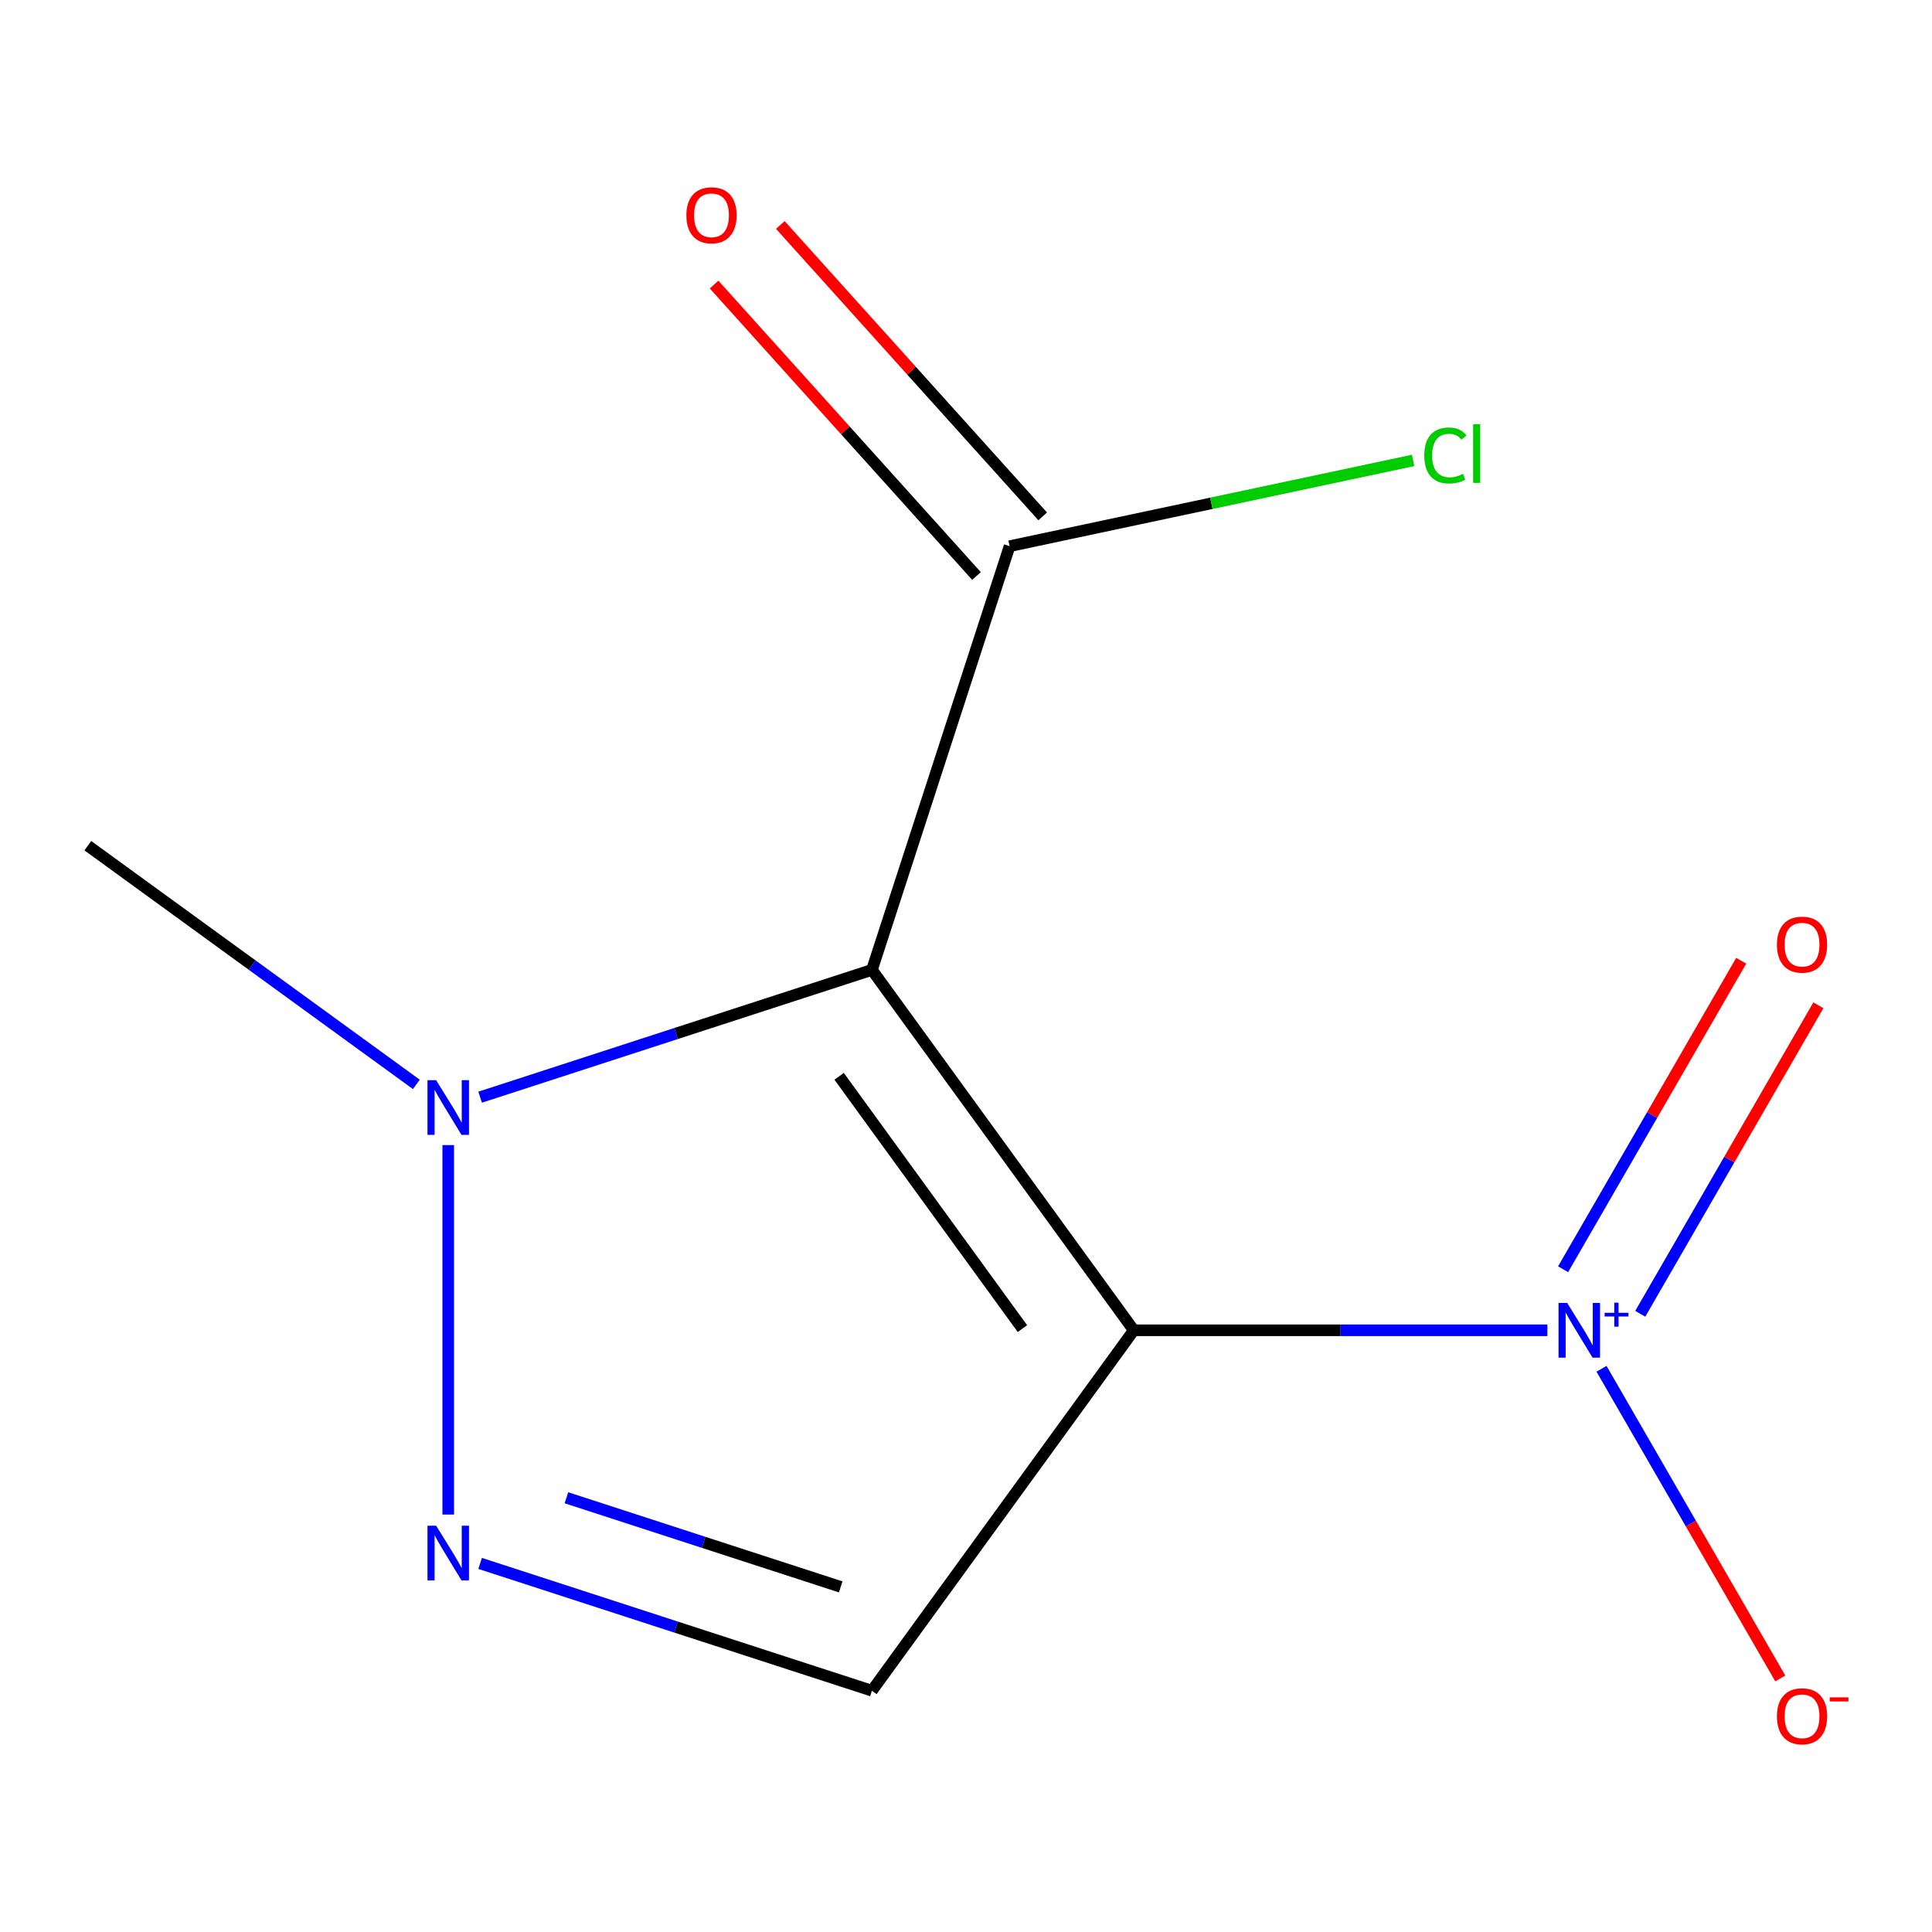 <?xml version='1.0' encoding='iso-8859-1'?>
<svg version='1.1' baseProfile='full'
              xmlns='http://www.w3.org/2000/svg'
                      xmlns:rdkit='http://www.rdkit.org/xml'
                      xmlns:xlink='http://www.w3.org/1999/xlink'
                  xml:space='preserve'
width='1000px' height='1000px' viewBox='0 0 1000 1000'>
<!-- END OF HEADER -->
<rect style='opacity:1.0;fill:#FFFFFF;stroke:none' width='1000' height='1000' x='0' y='0'> </rect>
<path class='bond-0' d='M 586.847,688.56 L 451.31,502.009' style='fill:none;fill-rule:evenodd;stroke:#000000;stroke-width:6px;stroke-linecap:butt;stroke-linejoin:miter;stroke-opacity:1' />
<path class='bond-0' d='M 529.206,687.685 L 434.33,557.099' style='fill:none;fill-rule:evenodd;stroke:#000000;stroke-width:6px;stroke-linecap:butt;stroke-linejoin:miter;stroke-opacity:1' />
<path class='bond-1' d='M 586.847,688.56 L 693.889,688.56' style='fill:none;fill-rule:evenodd;stroke:#000000;stroke-width:6px;stroke-linecap:butt;stroke-linejoin:miter;stroke-opacity:1' />
<path class='bond-1' d='M 693.889,688.56 L 800.932,688.56' style='fill:none;fill-rule:evenodd;stroke:#0000FF;stroke-width:6px;stroke-linecap:butt;stroke-linejoin:miter;stroke-opacity:1' />
<path class='bond-3' d='M 586.847,688.56 L 451.31,875.111' style='fill:none;fill-rule:evenodd;stroke:#000000;stroke-width:6px;stroke-linecap:butt;stroke-linejoin:miter;stroke-opacity:1' />
<path class='bond-4' d='M 451.31,502.009 L 349.91,534.956' style='fill:none;fill-rule:evenodd;stroke:#000000;stroke-width:6px;stroke-linecap:butt;stroke-linejoin:miter;stroke-opacity:1' />
<path class='bond-4' d='M 349.91,534.956 L 248.51,567.902' style='fill:none;fill-rule:evenodd;stroke:#0000FF;stroke-width:6px;stroke-linecap:butt;stroke-linejoin:miter;stroke-opacity:1' />
<path class='bond-5' d='M 451.31,502.009 L 522.566,282.705' style='fill:none;fill-rule:evenodd;stroke:#000000;stroke-width:6px;stroke-linecap:butt;stroke-linejoin:miter;stroke-opacity:1' />
<path class='bond-6' d='M 828.94,708.485 L 875.204,788.616' style='fill:none;fill-rule:evenodd;stroke:#0000FF;stroke-width:6px;stroke-linecap:butt;stroke-linejoin:miter;stroke-opacity:1' />
<path class='bond-6' d='M 875.204,788.616 L 921.468,868.747' style='fill:none;fill-rule:evenodd;stroke:#FF0000;stroke-width:6px;stroke-linecap:butt;stroke-linejoin:miter;stroke-opacity:1' />
<path class='bond-7' d='M 848.996,680.016 L 895.091,600.177' style='fill:none;fill-rule:evenodd;stroke:#0000FF;stroke-width:6px;stroke-linecap:butt;stroke-linejoin:miter;stroke-opacity:1' />
<path class='bond-7' d='M 895.091,600.177 L 941.186,520.338' style='fill:none;fill-rule:evenodd;stroke:#FF0000;stroke-width:6px;stroke-linecap:butt;stroke-linejoin:miter;stroke-opacity:1' />
<path class='bond-7' d='M 809.056,656.957 L 855.151,577.118' style='fill:none;fill-rule:evenodd;stroke:#0000FF;stroke-width:6px;stroke-linecap:butt;stroke-linejoin:miter;stroke-opacity:1' />
<path class='bond-7' d='M 855.151,577.118 L 901.246,497.279' style='fill:none;fill-rule:evenodd;stroke:#FF0000;stroke-width:6px;stroke-linecap:butt;stroke-linejoin:miter;stroke-opacity:1' />
<path class='bond-2' d='M 248.51,809.218 L 349.91,842.164' style='fill:none;fill-rule:evenodd;stroke:#0000FF;stroke-width:6px;stroke-linecap:butt;stroke-linejoin:miter;stroke-opacity:1' />
<path class='bond-2' d='M 349.91,842.164 L 451.31,875.111' style='fill:none;fill-rule:evenodd;stroke:#000000;stroke-width:6px;stroke-linecap:butt;stroke-linejoin:miter;stroke-opacity:1' />
<path class='bond-2' d='M 293.181,775.241 L 364.161,798.304' style='fill:none;fill-rule:evenodd;stroke:#0000FF;stroke-width:6px;stroke-linecap:butt;stroke-linejoin:miter;stroke-opacity:1' />
<path class='bond-2' d='M 364.161,798.304 L 435.141,821.366' style='fill:none;fill-rule:evenodd;stroke:#000000;stroke-width:6px;stroke-linecap:butt;stroke-linejoin:miter;stroke-opacity:1' />
<path class='bond-11' d='M 232.006,783.93 L 232.006,592.692' style='fill:none;fill-rule:evenodd;stroke:#0000FF;stroke-width:6px;stroke-linecap:butt;stroke-linejoin:miter;stroke-opacity:1' />
<path class='bond-10' d='M 215.501,561.274 L 130.478,499.501' style='fill:none;fill-rule:evenodd;stroke:#0000FF;stroke-width:6px;stroke-linecap:butt;stroke-linejoin:miter;stroke-opacity:1' />
<path class='bond-10' d='M 130.478,499.501 L 45.455,437.728' style='fill:none;fill-rule:evenodd;stroke:#000000;stroke-width:6px;stroke-linecap:butt;stroke-linejoin:miter;stroke-opacity:1' />
<path class='bond-8' d='M 539.702,267.276 L 471.795,191.857' style='fill:none;fill-rule:evenodd;stroke:#000000;stroke-width:6px;stroke-linecap:butt;stroke-linejoin:miter;stroke-opacity:1' />
<path class='bond-8' d='M 471.795,191.857 L 403.888,116.439' style='fill:none;fill-rule:evenodd;stroke:#FF0000;stroke-width:6px;stroke-linecap:butt;stroke-linejoin:miter;stroke-opacity:1' />
<path class='bond-8' d='M 505.43,298.135 L 437.522,222.716' style='fill:none;fill-rule:evenodd;stroke:#000000;stroke-width:6px;stroke-linecap:butt;stroke-linejoin:miter;stroke-opacity:1' />
<path class='bond-8' d='M 437.522,222.716 L 369.615,147.298' style='fill:none;fill-rule:evenodd;stroke:#FF0000;stroke-width:6px;stroke-linecap:butt;stroke-linejoin:miter;stroke-opacity:1' />
<path class='bond-9' d='M 522.566,282.705 L 626.999,260.507' style='fill:none;fill-rule:evenodd;stroke:#000000;stroke-width:6px;stroke-linecap:butt;stroke-linejoin:miter;stroke-opacity:1' />
<path class='bond-9' d='M 626.999,260.507 L 731.432,238.309' style='fill:none;fill-rule:evenodd;stroke:#00CC00;stroke-width:6px;stroke-linecap:butt;stroke-linejoin:miter;stroke-opacity:1' />
<path  class='atom-2' d='M 811.177 674.4
L 820.457 689.4
Q 821.377 690.88, 822.857 693.56
Q 824.337 696.24, 824.417 696.4
L 824.417 674.4
L 828.177 674.4
L 828.177 702.72
L 824.297 702.72
L 814.337 686.32
Q 813.177 684.4, 811.937 682.2
Q 810.737 680, 810.377 679.32
L 810.377 702.72
L 806.697 702.72
L 806.697 674.4
L 811.177 674.4
' fill='#0000FF'/>
<path  class='atom-2' d='M 830.553 679.505
L 835.542 679.505
L 835.542 674.251
L 837.76 674.251
L 837.76 679.505
L 842.881 679.505
L 842.881 681.406
L 837.76 681.406
L 837.76 686.686
L 835.542 686.686
L 835.542 681.406
L 830.553 681.406
L 830.553 679.505
' fill='#0000FF'/>
<path  class='atom-3' d='M 225.746 789.695
L 235.026 804.695
Q 235.946 806.175, 237.426 808.855
Q 238.906 811.535, 238.986 811.695
L 238.986 789.695
L 242.746 789.695
L 242.746 818.015
L 238.866 818.015
L 228.906 801.615
Q 227.746 799.695, 226.506 797.495
Q 225.306 795.295, 224.946 794.615
L 224.946 818.015
L 221.266 818.015
L 221.266 789.695
L 225.746 789.695
' fill='#0000FF'/>
<path  class='atom-5' d='M 225.746 559.105
L 235.026 574.105
Q 235.946 575.585, 237.426 578.265
Q 238.906 580.945, 238.986 581.105
L 238.986 559.105
L 242.746 559.105
L 242.746 587.425
L 238.866 587.425
L 228.906 571.025
Q 227.746 569.105, 226.506 566.905
Q 225.306 564.705, 224.946 564.025
L 224.946 587.425
L 221.266 587.425
L 221.266 559.105
L 225.746 559.105
' fill='#0000FF'/>
<path  class='atom-7' d='M 919.732 888.337
Q 919.732 881.537, 923.092 877.737
Q 926.452 873.937, 932.732 873.937
Q 939.012 873.937, 942.372 877.737
Q 945.732 881.537, 945.732 888.337
Q 945.732 895.217, 942.332 899.137
Q 938.932 903.017, 932.732 903.017
Q 926.492 903.017, 923.092 899.137
Q 919.732 895.257, 919.732 888.337
M 932.732 899.817
Q 937.052 899.817, 939.372 896.937
Q 941.732 894.017, 941.732 888.337
Q 941.732 882.777, 939.372 879.977
Q 937.052 877.137, 932.732 877.137
Q 928.412 877.137, 926.052 879.937
Q 923.732 882.737, 923.732 888.337
Q 923.732 894.057, 926.052 896.937
Q 928.412 899.817, 932.732 899.817
' fill='#FF0000'/>
<path  class='atom-7' d='M 947.052 878.559
L 956.74 878.559
L 956.74 880.671
L 947.052 880.671
L 947.052 878.559
' fill='#FF0000'/>
<path  class='atom-8' d='M 919.732 488.943
Q 919.732 482.143, 923.092 478.343
Q 926.452 474.543, 932.732 474.543
Q 939.012 474.543, 942.372 478.343
Q 945.732 482.143, 945.732 488.943
Q 945.732 495.823, 942.332 499.743
Q 938.932 503.623, 932.732 503.623
Q 926.492 503.623, 923.092 499.743
Q 919.732 495.863, 919.732 488.943
M 932.732 500.423
Q 937.052 500.423, 939.372 497.543
Q 941.732 494.623, 941.732 488.943
Q 941.732 483.383, 939.372 480.583
Q 937.052 477.743, 932.732 477.743
Q 928.412 477.743, 926.052 480.543
Q 923.732 483.343, 923.732 488.943
Q 923.732 494.663, 926.052 497.543
Q 928.412 500.423, 932.732 500.423
' fill='#FF0000'/>
<path  class='atom-9' d='M 355.271 111.423
Q 355.271 104.623, 358.631 100.823
Q 361.991 97.023, 368.271 97.023
Q 374.551 97.023, 377.911 100.823
Q 381.271 104.623, 381.271 111.423
Q 381.271 118.303, 377.871 122.223
Q 374.471 126.103, 368.271 126.103
Q 362.031 126.103, 358.631 122.223
Q 355.271 118.343, 355.271 111.423
M 368.271 122.903
Q 372.591 122.903, 374.911 120.023
Q 377.271 117.103, 377.271 111.423
Q 377.271 105.863, 374.911 103.063
Q 372.591 100.223, 368.271 100.223
Q 363.951 100.223, 361.591 103.023
Q 359.271 105.823, 359.271 111.423
Q 359.271 117.143, 361.591 120.023
Q 363.951 122.903, 368.271 122.903
' fill='#FF0000'/>
<path  class='atom-10' d='M 737.197 235.743
Q 737.197 228.703, 740.477 225.023
Q 743.797 221.303, 750.077 221.303
Q 755.917 221.303, 759.037 225.423
L 756.397 227.583
Q 754.117 224.583, 750.077 224.583
Q 745.797 224.583, 743.517 227.463
Q 741.277 230.303, 741.277 235.743
Q 741.277 241.343, 743.597 244.223
Q 745.957 247.103, 750.517 247.103
Q 753.637 247.103, 757.277 245.223
L 758.397 248.223
Q 756.917 249.183, 754.677 249.743
Q 752.437 250.303, 749.957 250.303
Q 743.797 250.303, 740.477 246.543
Q 737.197 242.783, 737.197 235.743
' fill='#00CC00'/>
<path  class='atom-10' d='M 762.477 219.583
L 766.157 219.583
L 766.157 249.943
L 762.477 249.943
L 762.477 219.583
' fill='#00CC00'/>
</svg>
